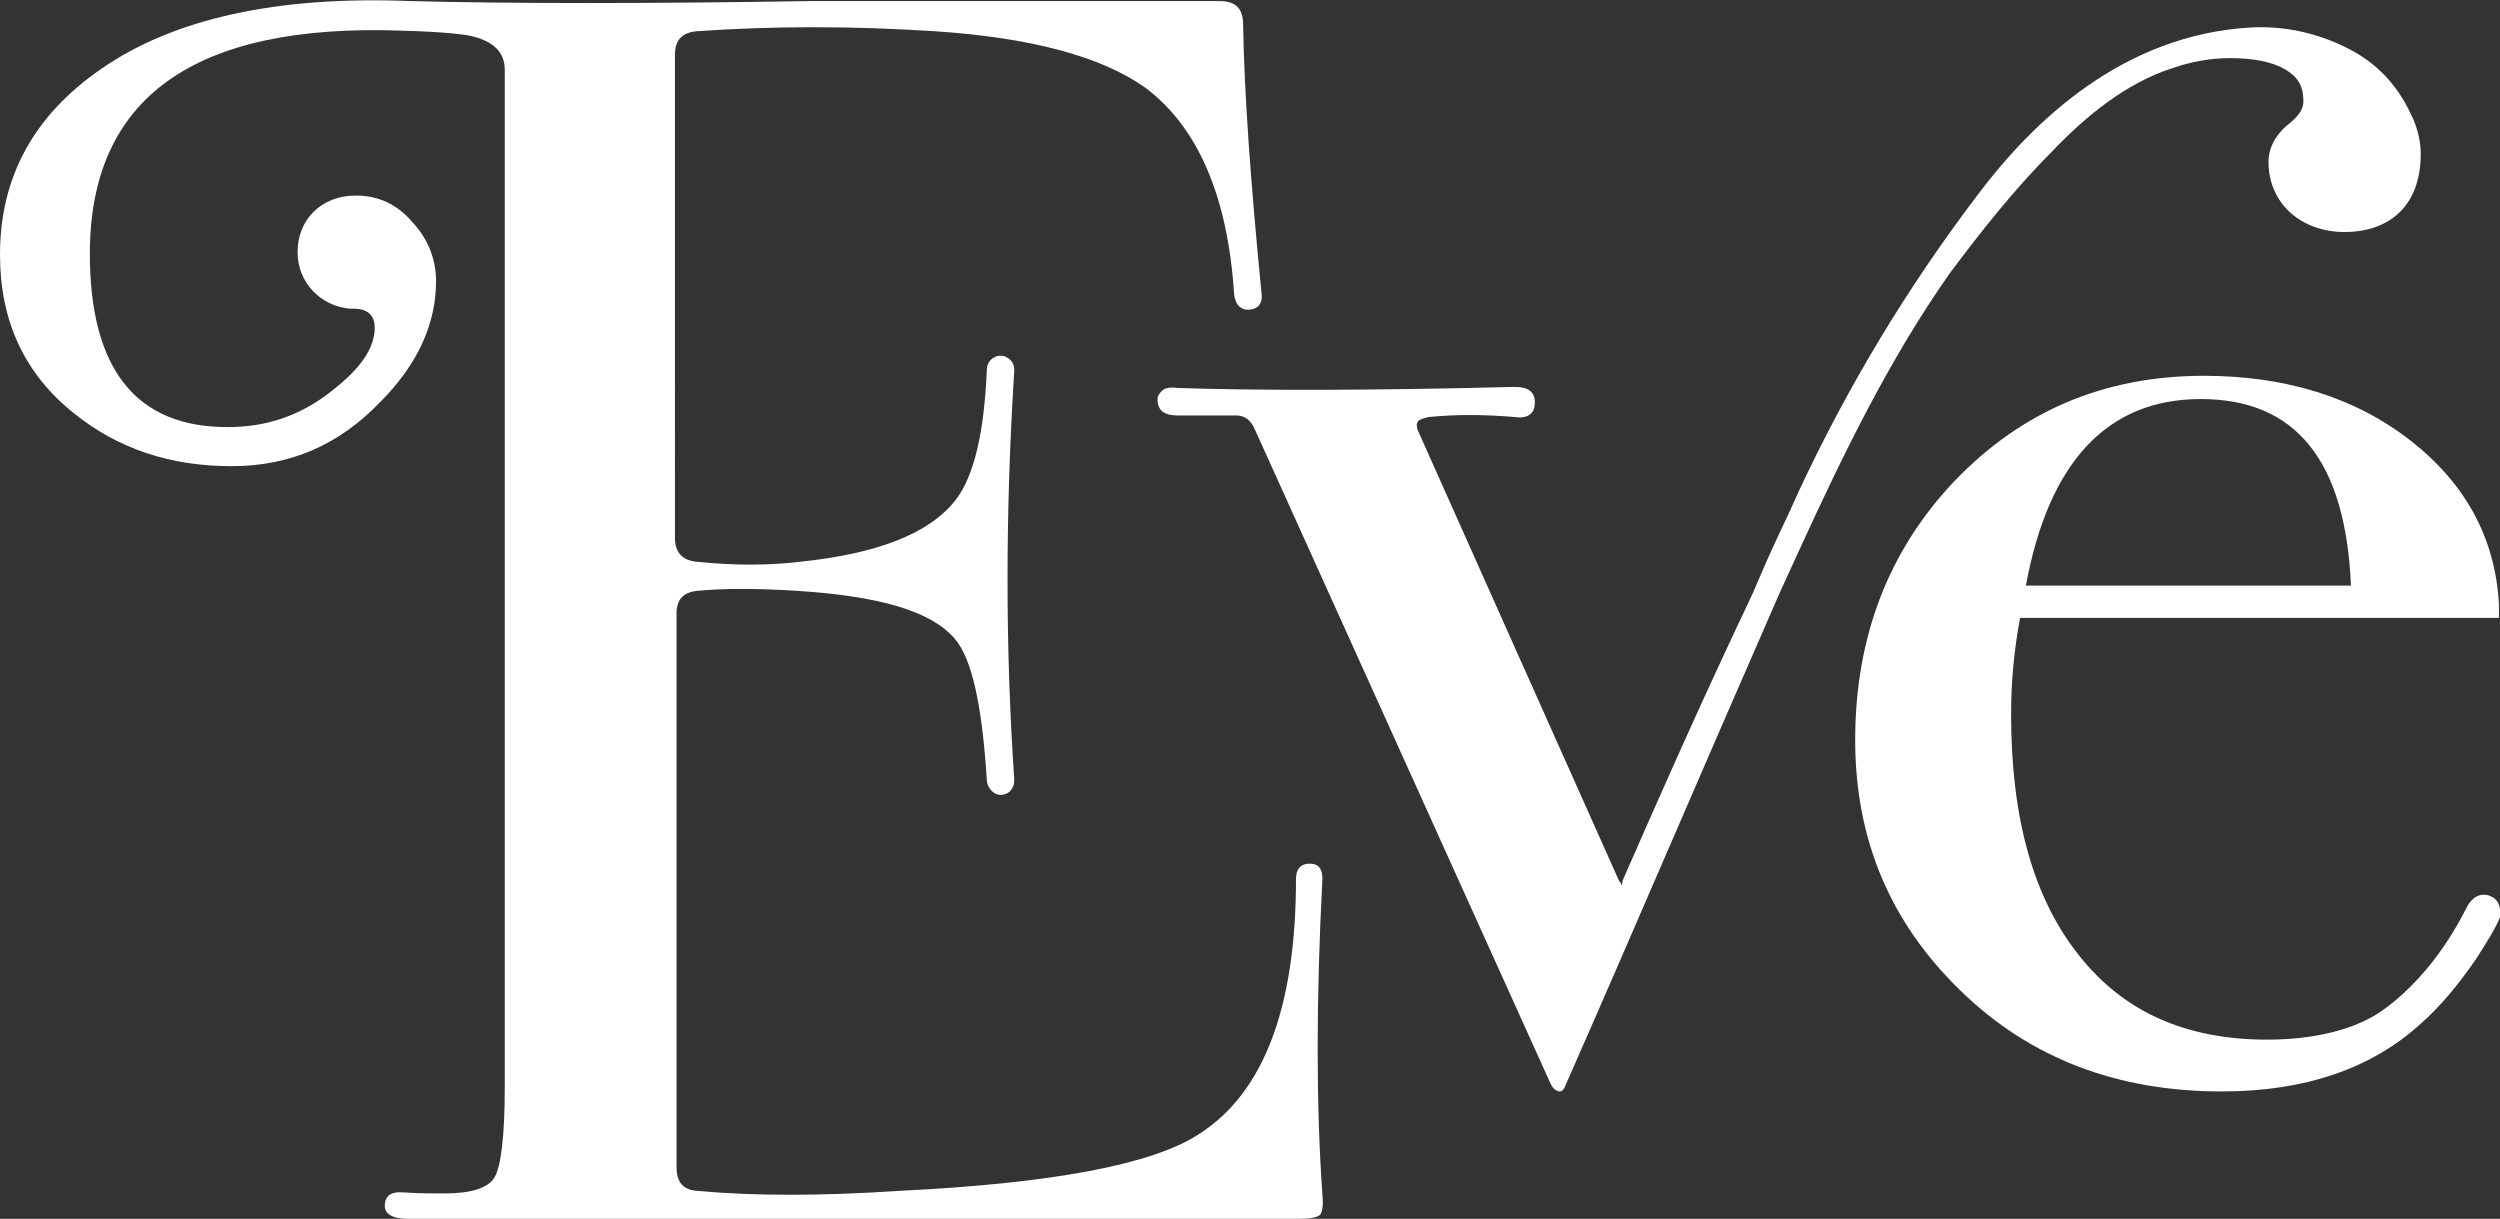 <?xml version="1.0" encoding="utf-8"?>
<!-- Generator: Adobe Illustrator 27.8.0, SVG Export Plug-In . SVG Version: 6.00 Build 0)  -->
<svg version="1.1" id="Layer_1" xmlns="http://www.w3.org/2000/svg" xmlns:xlink="http://www.w3.org/1999/xlink" x="0px" y="0px"
	 viewBox="0 0 473 230.6" style="enable-background:new 0 0 473 230.6;" xml:space="preserve">
<rect x="0" y="0" width="473" height="230.6" fill="#333333" stroke="none"/>
<style type="text/css">
	.st0{fill:#FFFFFF;}
</style>
<path class="st0" d="M388.3,28.6c6.4-6.7,14-12.9,22.7-15.7c3.5-1.2,7.1-1.9,10.9-1.9c4.5,0,8,0.7,10.4,2.1c2.4,1.4,3.5,3.1,3.5,6
	c0,1.9-1.2,3.1-3.3,4.8c-1.9,1.7-3.3,4-3.3,6.7c0,8.1,6.4,13.3,14.4,13.3c8,0,14.4-4.5,14.4-14.8c0-2.6-0.7-5.2-1.9-7.6
	c-2.6-5.5-6.4-9.5-11.6-12.2c-5-2.6-11.4-4.5-18.7-4.1c-24.1,1.4-41.1,17.6-51.8,31.9c-13.2,17.4-24.4,36-33.6,55.7
	c-1.4,3.1-2.8,6.2-4.3,9.3c-1.4,2.9-4.5,10.2-4.5,10.2c-9.5,20-17.3,37.6-24.6,54.3c0,0.5-0.2,0.7-0.2,1c0-0.2-0.2-0.7-0.5-1
	l-38.1-85.3c-0.2-0.7-0.2-1.2,0-1.4c0.2-0.5,0.9-0.7,2.1-1c5-0.5,10.4-0.5,16.3,0c1.4,0.2,2.4,0,3.1-0.7c0.5-0.5,0.7-1.2,0.7-2.1
	c0-1.9-1.2-2.9-3.8-2.9c-27.4,0.7-48.9,0.7-63.8,0.2c-1.4-0.2-2.6,0-3.1,0.7c-0.5,0.5-0.7,1-0.7,1.4c0,2.1,1.2,3.1,3.8,3.1h11.1
	c1.7,0,2.8,1,3.5,2.6l56,123.9c0.5,1,1.2,1.4,1.7,1.4c0.5,0,0.9-0.5,1.2-1.4c12.3-27.9,25.3-58.4,40.4-92.9l3.8-8.3
	c8.3-18.1,17-36,28.4-52.2C374.8,43.8,381.2,35.7,388.3,28.6"/>
<path class="st0" d="M250.2,166.3c0-1.9-0.7-2.9-2.4-2.9c-1.7,0-2.6,1-2.6,2.9c0,24.3-6.1,40.5-18.4,48.3
	c-8.7,5.7-27.7,9.3-56.5,10.7c-14.9,1-27.7,1-38.5,0c-2.6-0.2-3.8-1.7-3.8-4.5V116.1c0-2.6,1.2-4,3.8-4.3c5-0.5,11.4-0.5,19.2,0
	c15.4,1,25.1,3.8,29.6,9c3.3,3.8,5.2,12.6,6.1,26.7c0,1.4,1.2,2.9,2.6,2.9s2.6-1,2.6-2.9c-1.7-24.8-1.7-50.5,0-77.4v-0.2
	c0-1.4-1.2-2.6-2.6-2.6s-2.6,1.2-2.6,2.6v0.2c-0.5,11.7-2.4,20-5.9,24.5c-5,6.4-14.9,10.2-29.6,11.7c-5.9,0.7-12.3,0.7-19.2,0
	c-2.8-0.2-4.3-1.7-4.3-4.5V10.4c0-2.9,1.4-4.3,4.3-4.5c14.4-1,29.1-1,44.7,0c18.4,1.2,31.7,4.8,40,10.7c9.9,7.4,15.6,20.5,16.8,39.1
	c0.2,1.9,1.2,2.9,2.6,2.9c1.7,0,2.8-1,2.6-2.9c-2.1-21.4-3.3-38.3-3.5-51c0-3.1-1.4-4.5-4.5-4.5h-77.3c-31,0.5-56.3,0.5-75.9,0
	C52.5-0.8,32.9,3.5,19.2,13C6.4,21.8,0,33.5,0,48.2c0,12.6,4.7,22.6,14,30c8.3,6.7,18.2,10,29.8,10c11.1,0,20.3-4,28.1-12.1
	c7.1-7.1,10.6-14.8,10.6-22.9c0-4-1.4-7.9-4.5-11.2c-2.8-3.3-6.4-5-10.6-5c-6.9,0-11.1,4.8-11.1,10.7c0,5.7,4.3,10.2,9.9,10.7h0.7
	c2.6,0,4,1.2,4,3.6c0,3.8-2.6,7.6-7.8,11.7c-5.9,4.8-12.5,7.1-19.9,7.1C25.8,80.9,17,69.9,17,48C17,18.5,36.7,4.4,75.9,5.8
	c7.8,0.2,11.8,0.7,13.2,1c4.3,1,6.4,3.1,6.4,6.4v192.6c0,9-0.7,14.8-1.9,16.9c-1.2,2.1-4.5,3.1-9.5,3.1c-2.1,0-4.7,0-7.8-0.2
	c-2.4-0.2-3.5,0.7-3.5,2.6c0,1.4,1.4,2.4,4.3,2.4h168.8c1.9,0,3.1-0.2,3.8-0.7c0.5-0.5,0.7-1.9,0.5-3.8
	C249,209,249,189.2,250.2,166.3"/>
<path class="st0" d="M416.4,75.5c18,0,27.4,11.7,28.4,35.3h-61.5C387.6,87.4,398.7,75.5,416.4,75.5 M471.3,169.6
	c-2.1-1-3.8,0.5-4.5,1.9c-0.7,1.2-5.7,12.2-15.8,19.5c-5.2,3.8-13.2,5.7-22,5.7c-15.4,0-27.2-5.2-35.7-16
	c-8.5-10.7-12.8-25.7-12.8-45.5c0-6,0.5-11.9,1.7-18.3h90.6v-2.6c-0.7-12.6-6.4-22.9-16.8-31c-10.4-8.1-23.6-12.2-39-12.2
	c-18.9,0-34.5,6.7-47.1,19.8c-12.5,13.1-18.9,29.5-18.9,49.1c0,18.8,6.6,34.5,19.9,47.4c13.2,12.9,29.8,19.1,49.4,19.1
	c15.8,0,28.4-4.3,37.8-12.9c3.5-3.1,6.9-7.1,10.4-12.2c2.1-3.3,3.8-6,4.5-7.9C473.2,172,472.9,170.3,471.3,169.6"/>
</svg>
